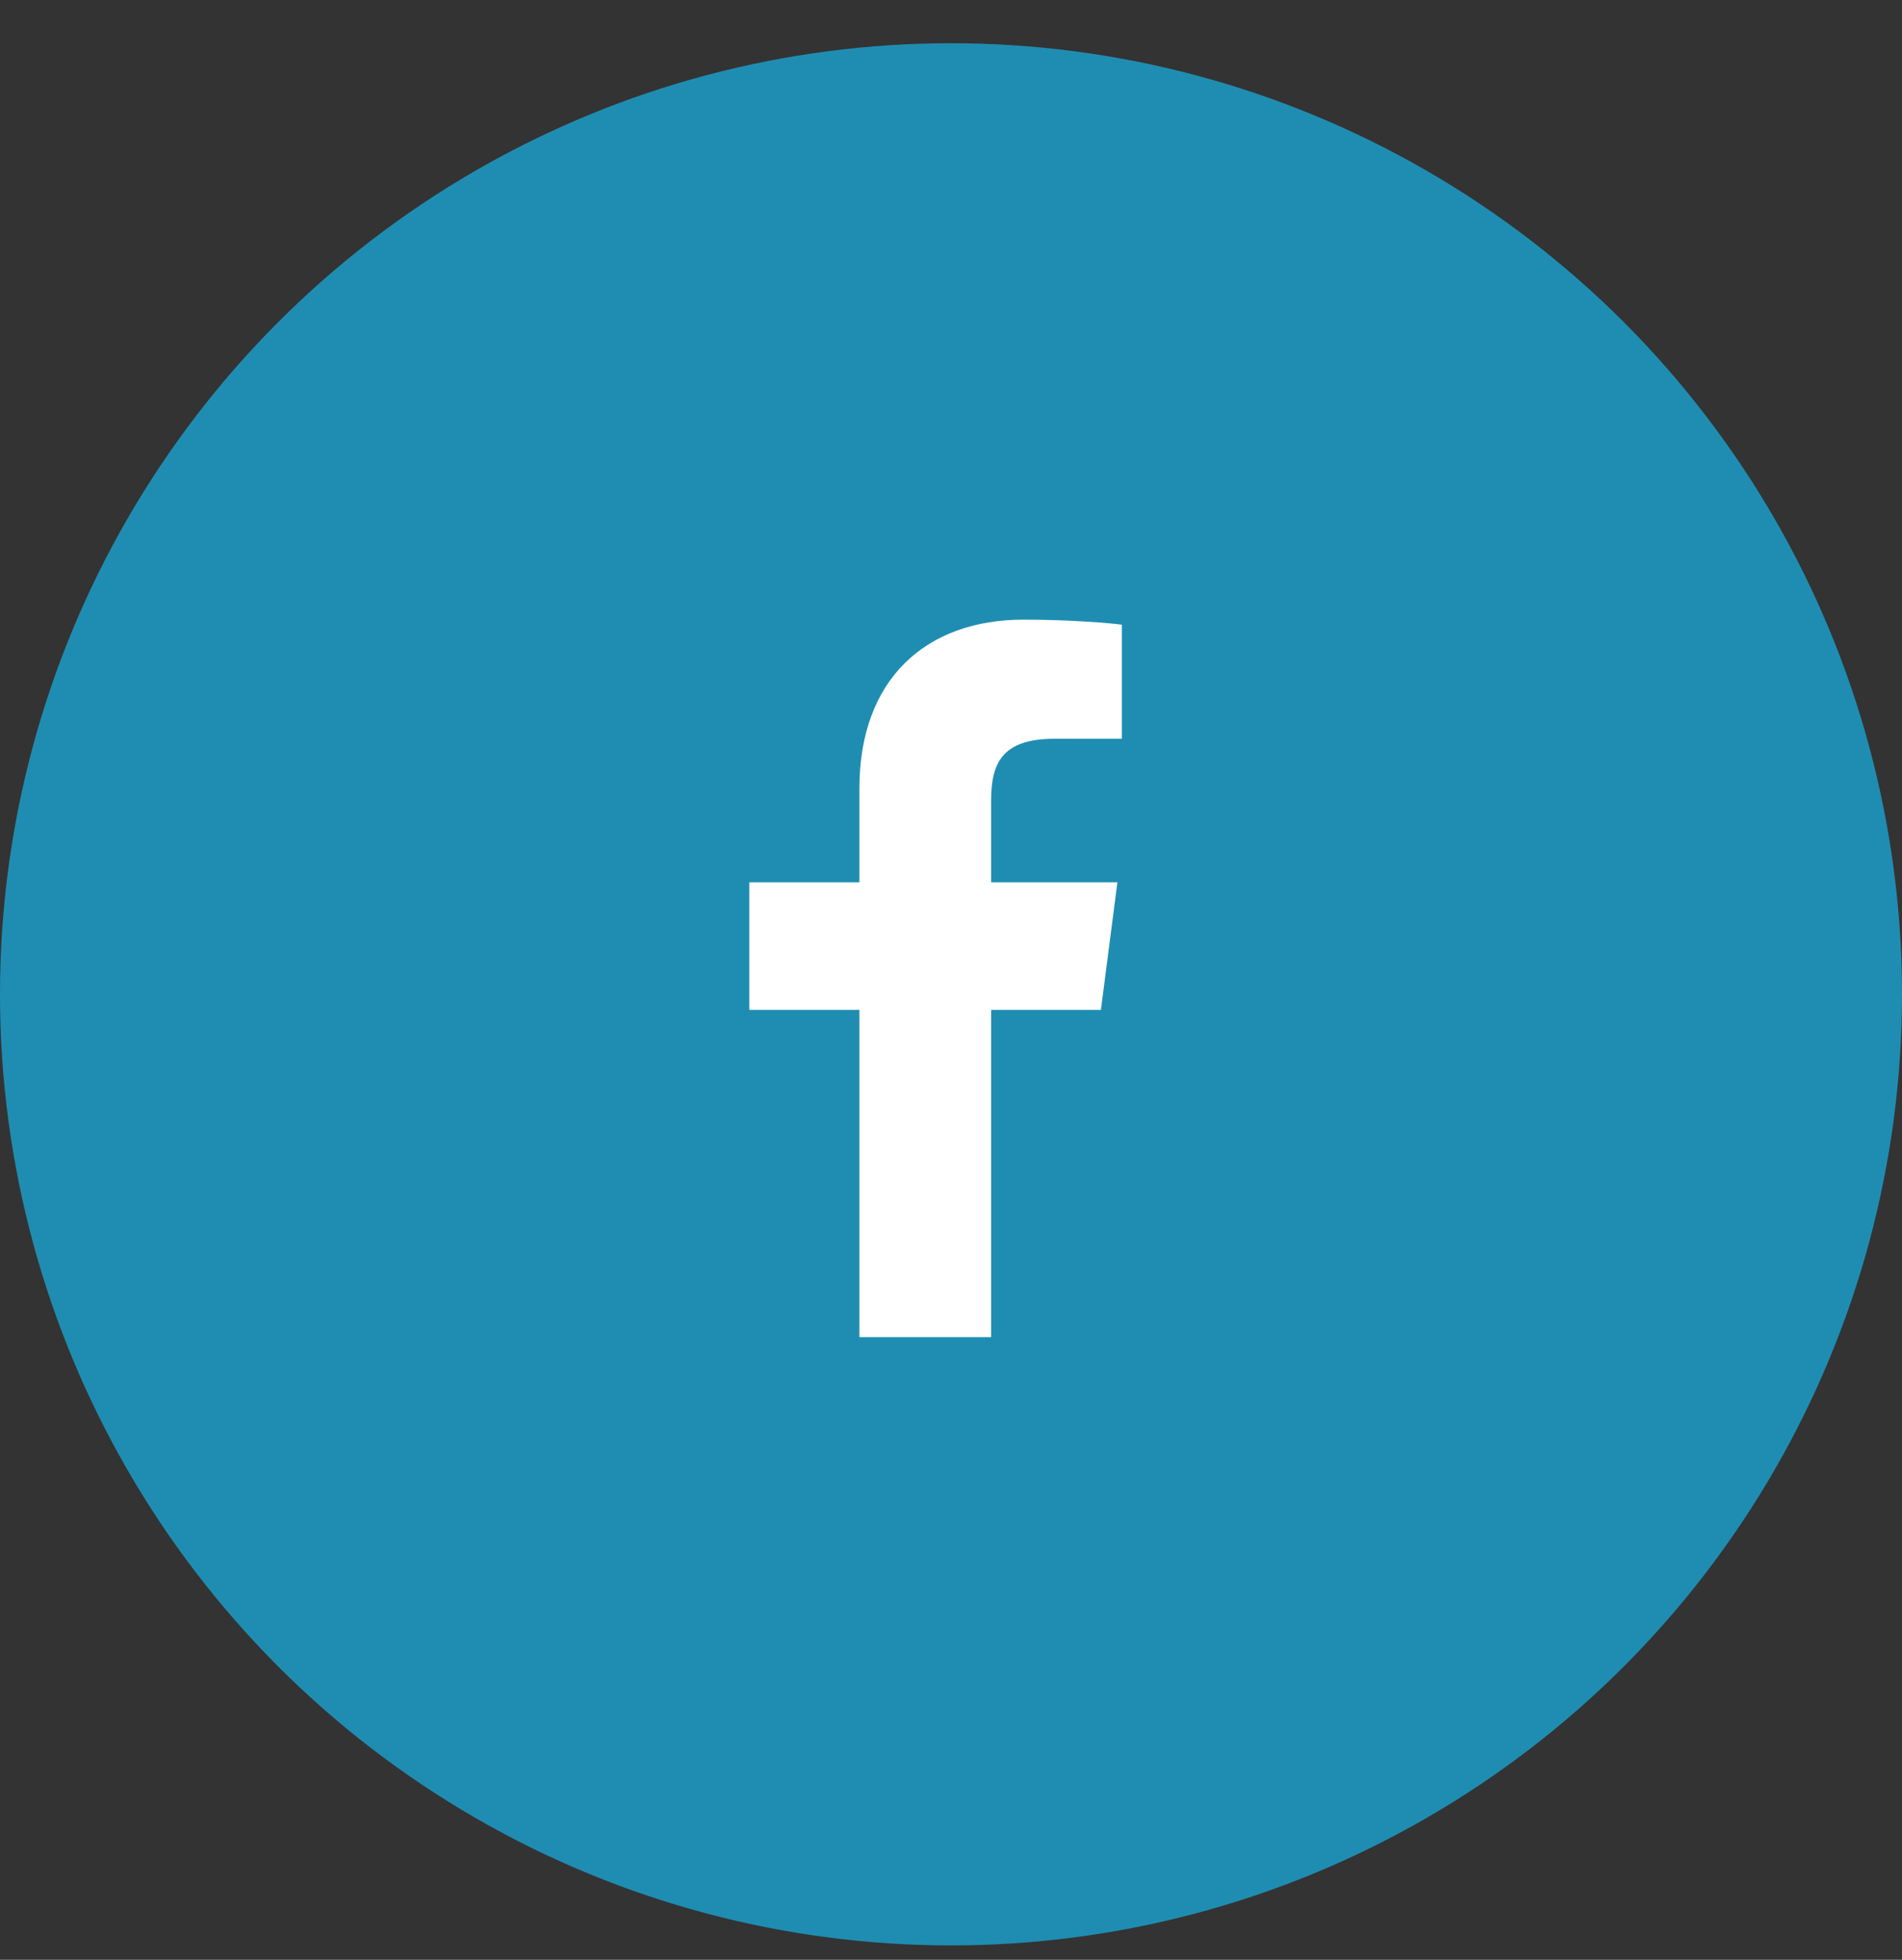 <svg width="33" height="34" viewBox="0 0 33 34" fill="none" xmlns="http://www.w3.org/2000/svg">
<rect x="0" y="0" width="33" height="34" fill="#333333" stroke="none"/>
<g clip-path="url(#clip0_93_37)">
<circle cx="16.5" cy="17.25" r="16.5" fill="#1F8DB2"/>
<path d="M17.196 23.198V17.52H19.101L19.387 15.307H17.196V13.894C17.196 13.254 17.373 12.817 18.293 12.817L19.464 12.816V10.837C19.262 10.81 18.566 10.75 17.757 10.75C16.068 10.75 14.911 11.781 14.911 13.675V15.307H13V17.52H14.911V23.198H17.196Z" fill="white"/>
</g>
<defs>
<clipPath id="clip0_93_37">
<rect width="33" height="33" fill="white" transform="translate(0 0.75)"/>
</clipPath>
</defs>
</svg>
